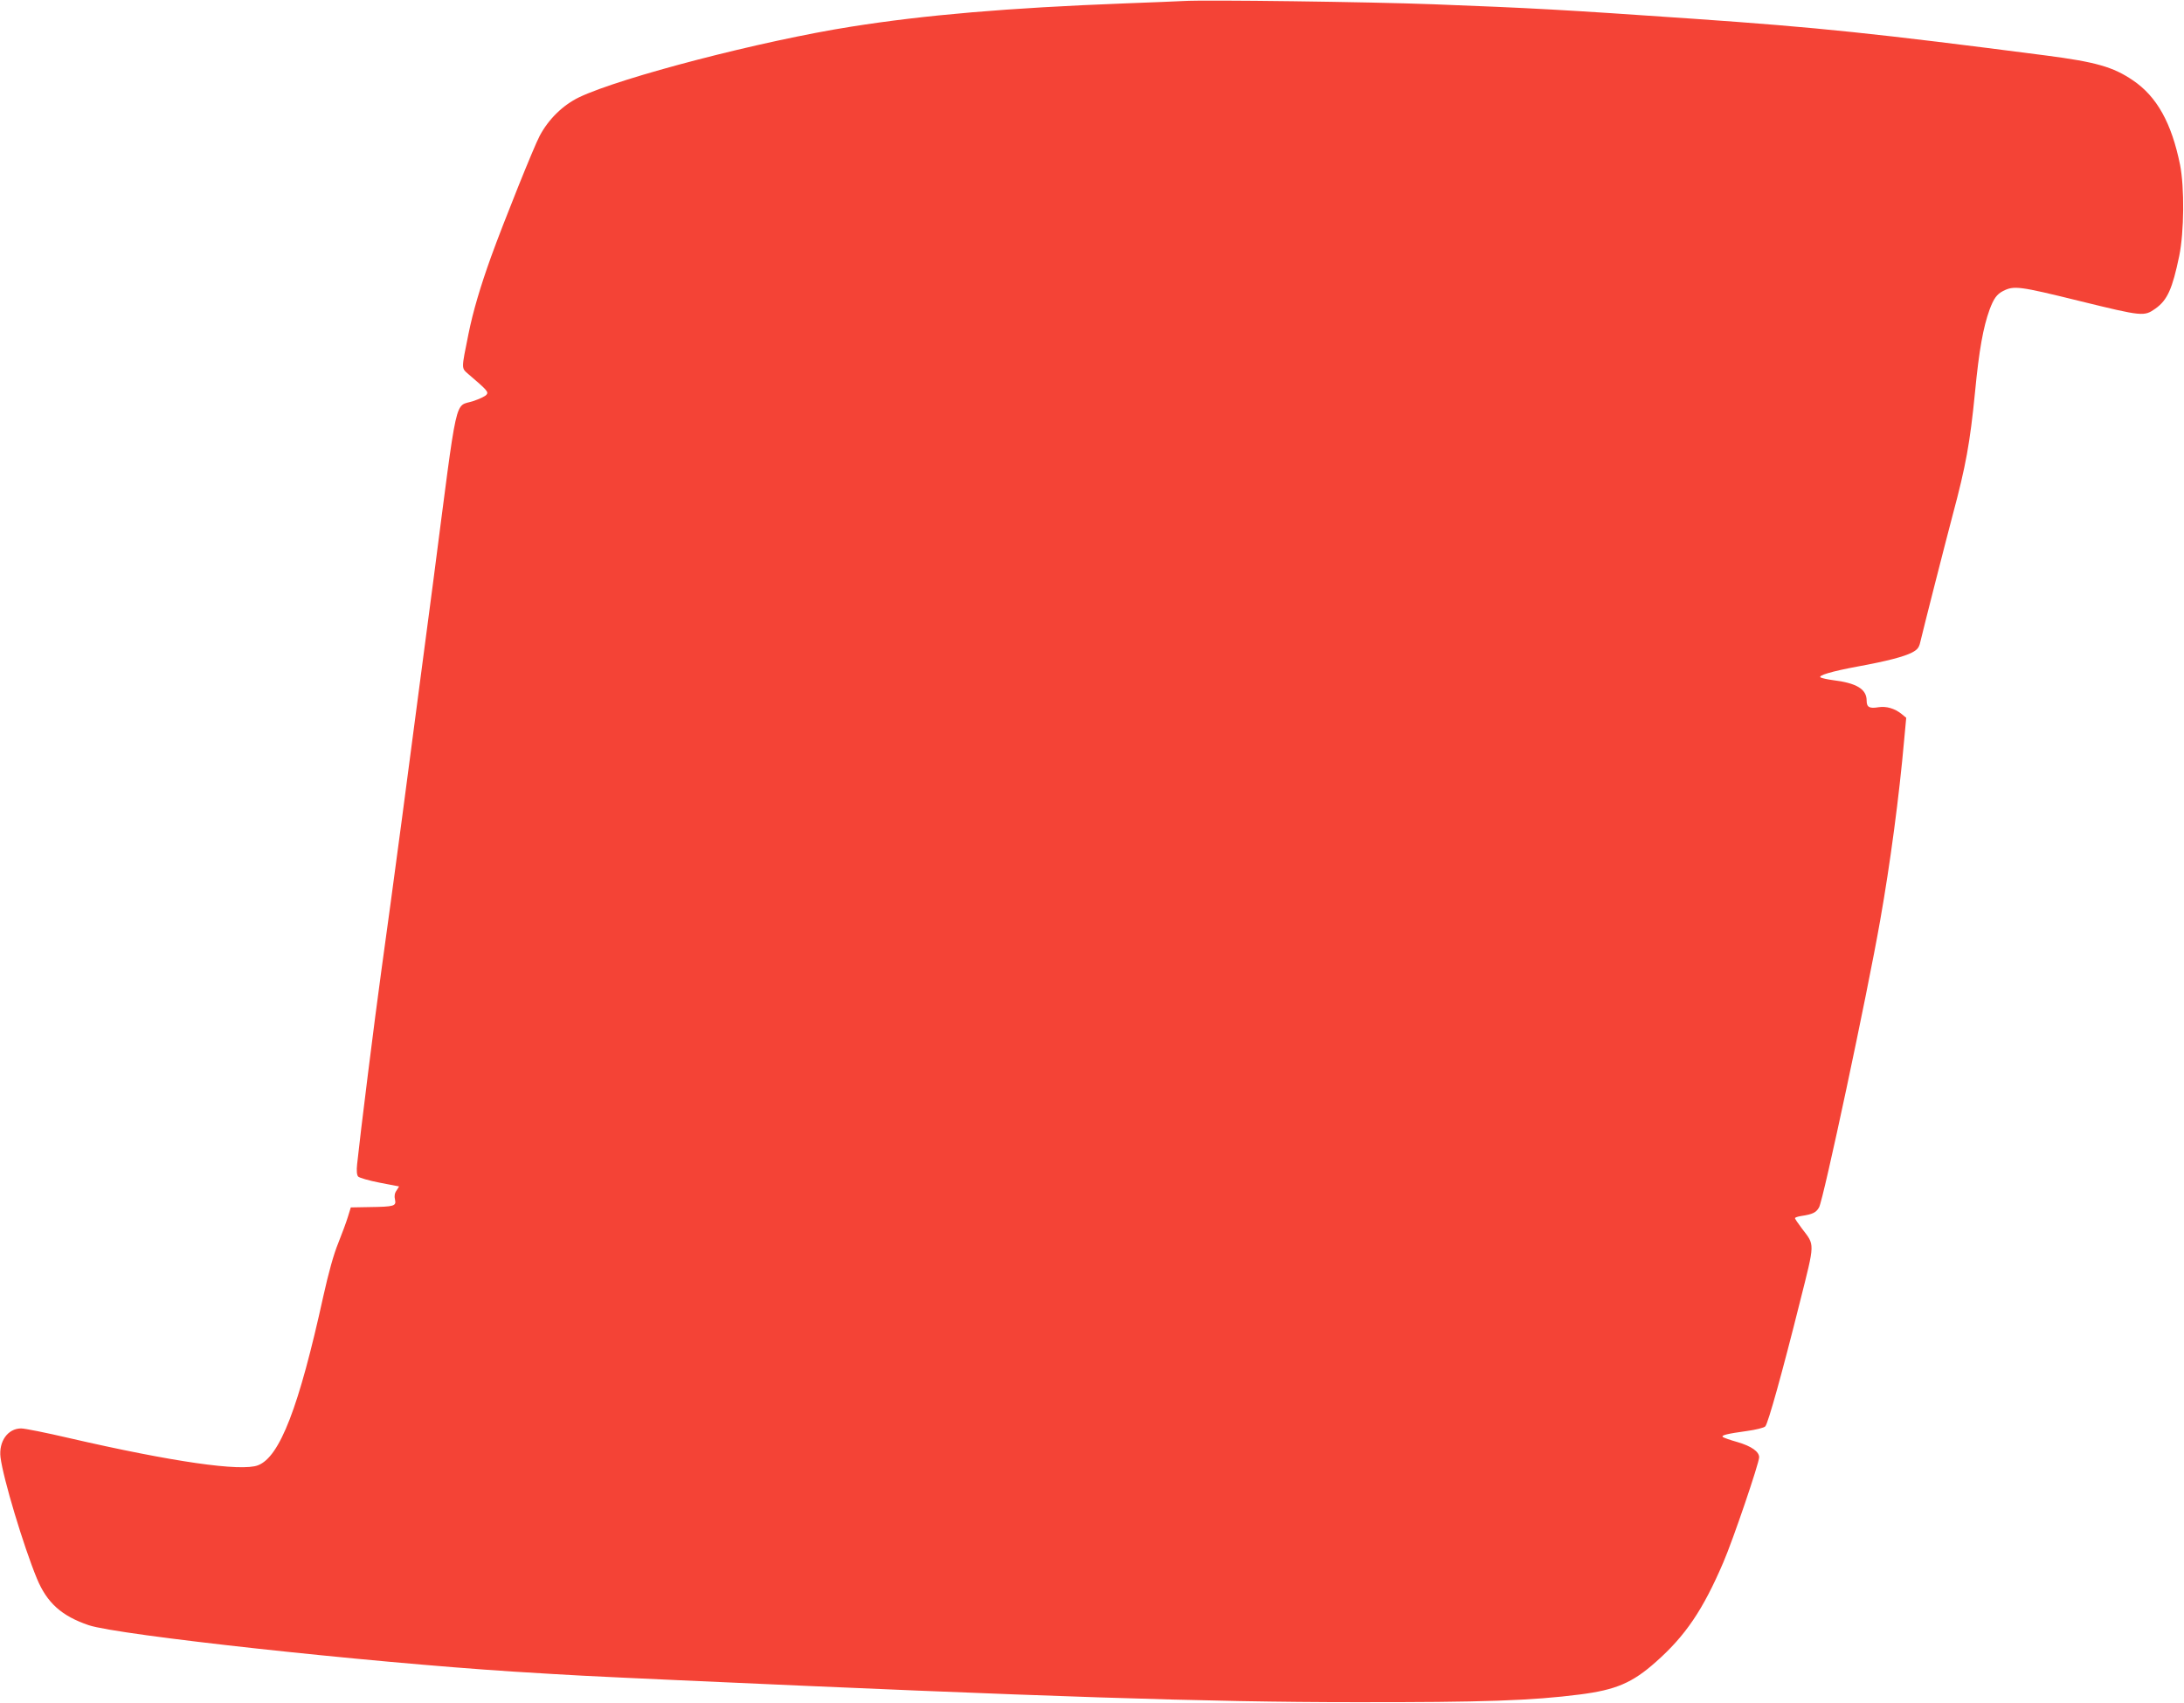 <?xml version="1.0" standalone="no"?>
<!DOCTYPE svg PUBLIC "-//W3C//DTD SVG 20010904//EN"
 "http://www.w3.org/TR/2001/REC-SVG-20010904/DTD/svg10.dtd">
<svg version="1.0" xmlns="http://www.w3.org/2000/svg"
 width="1280pt" height="998pt" viewBox="0 0 1280 998"
 preserveAspectRatio="xMidYMid meet">
<g transform="translate(0,998) scale(0.1,-0.1)"
fill="#f44336" stroke="none">
<path d="M6935 9974 c-33 -2 -188 -8 -345 -14 -681 -26 -1171 -68 -1600 -136
-527 -83 -1350 -297 -1596 -414 -95 -46 -179 -128 -231 -226 -33 -61 -212
-507 -285 -709 -63 -175 -106 -321 -132 -450 -43 -213 -43 -200 0 -238 109
-93 119 -104 105 -120 -7 -9 -41 -25 -77 -37 -113 -38 -88 74 -234 -1050 -147
-1122 -239 -1814 -305 -2288 -39 -281 -125 -969 -142 -1134 -4 -37 -2 -63 6
-72 6 -7 63 -24 126 -36 l114 -22 -15 -24 c-11 -15 -14 -33 -9 -53 8 -38 -3
-42 -150 -44 l-109 -2 -17 -55 c-9 -30 -35 -100 -57 -155 -27 -66 -56 -171
-87 -310 -143 -651 -255 -942 -383 -991 -98 -38 -502 20 -1109 160 -133 31
-258 56 -279 56 -78 0 -132 -76 -121 -169 15 -123 135 -521 213 -710 59 -143
145 -220 304 -274 173 -58 1622 -216 2490 -272 373 -23 387 -24 960 -50 2142
-97 3118 -129 3970 -129 754 -1 1038 9 1319 45 211 27 308 68 446 191 173 153
276 305 395 583 56 129 210 582 210 616 0 33 -45 65 -127 89 -43 12 -82 26
-86 30 -11 10 26 19 142 35 51 7 100 19 107 27 16 16 99 313 204 733 88 350
87 326 11 426 -22 29 -41 57 -41 61 0 4 17 10 38 13 66 10 86 20 103 50 26 45
283 1252 358 1680 59 333 112 731 141 1060 l12 129 -28 23 c-40 32 -89 46
-134 39 -54 -9 -70 0 -70 39 0 67 -59 103 -200 120 -30 4 -61 11 -69 15 -21
11 62 36 219 65 169 31 269 57 317 82 30 16 40 28 47 59 18 77 147 583 191
749 76 283 101 421 130 715 24 250 48 382 86 487 24 64 42 89 79 108 64 32 92
29 449 -59 371 -91 377 -91 444 -44 70 50 99 116 139 308 29 141 31 402 5 534
-50 246 -136 400 -276 495 -116 79 -218 108 -511 146 -997 129 -1331 164
-2064 215 -766 53 -947 63 -1526 85 -369 14 -1340 27 -1465 19z"/>
</g>
</svg>
